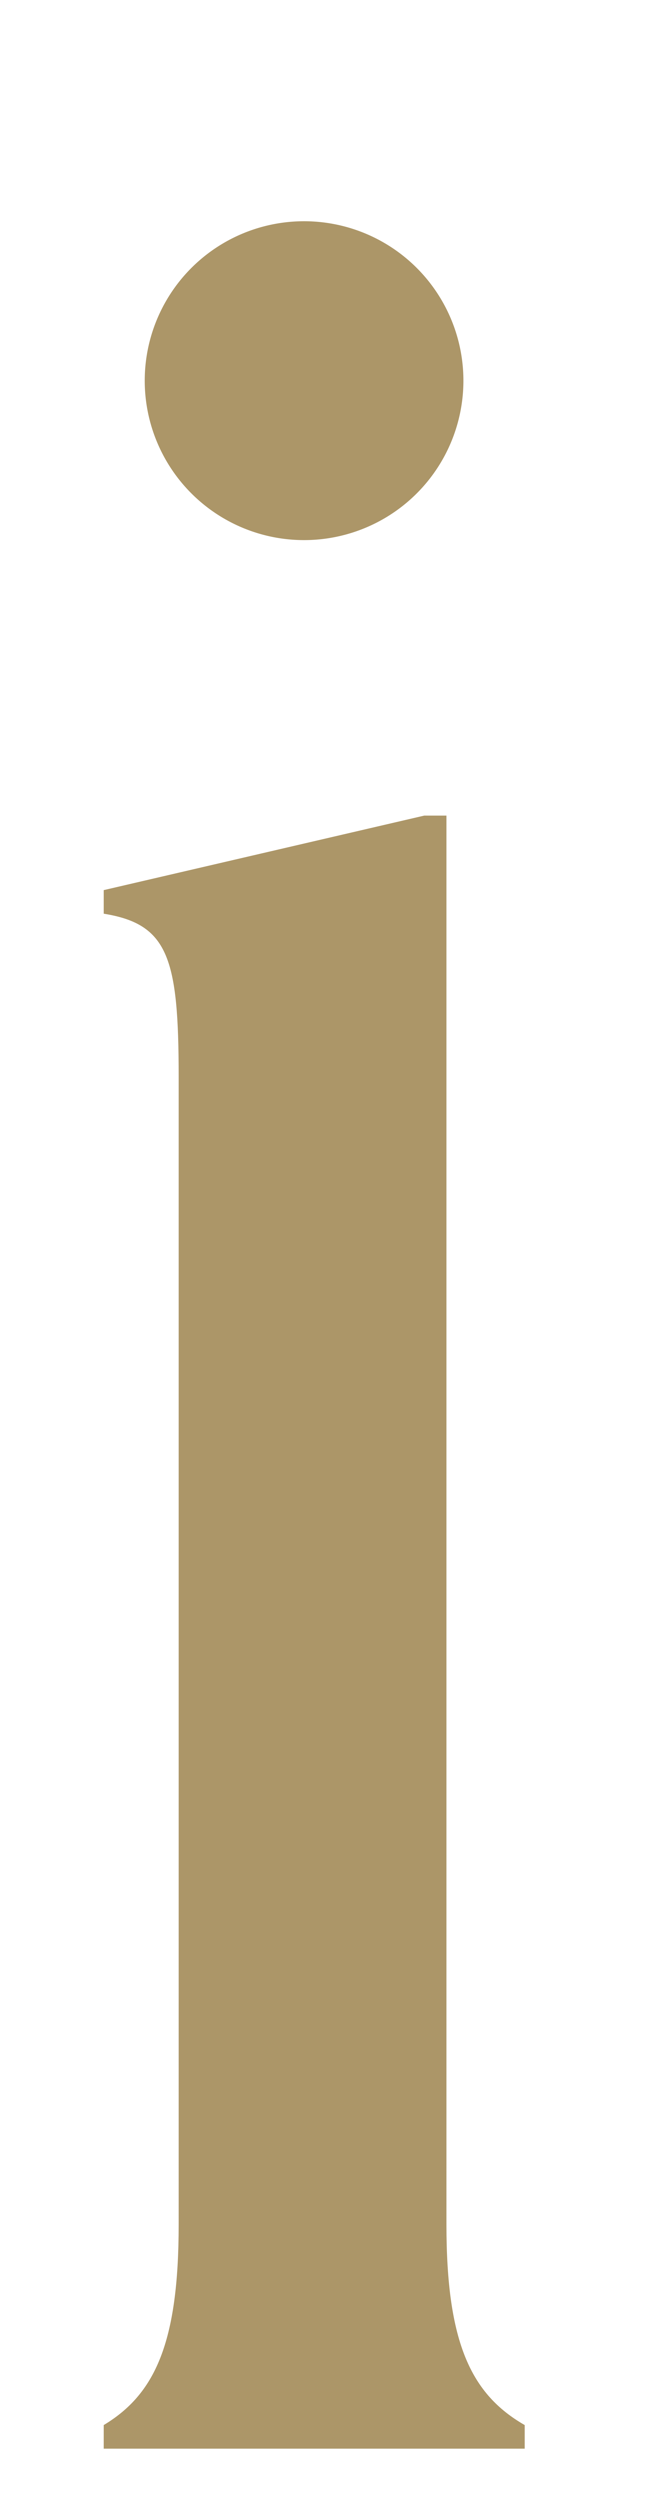 <svg xmlns="http://www.w3.org/2000/svg" width="14" height="53" viewBox="0 0 14 53"><defs><style>.cls-1{fill:#ac9668;fill-rule:evenodd;}.cls-2{fill:none;}</style></defs><g id="レイヤー_2" data-name="レイヤー 2"><g id="レイヤー_1-2" data-name="レイヤー 1"><path class="cls-1" d="M6.44,11.45h0A3.38,3.38,0,1,0,3.07,8.07,3.38,3.38,0,0,0,6.45,11.45Z"/><path class="cls-1" d="M9.47,47.16h0V17.29H9L2.2,18.87v.5c1.37.22,1.59.94,1.59,3.46V47.16c0,2.52-.51,3.6-1.59,4.25v.5h8.93v-.5C10,50.76,9.47,49.68,9.47,47.16Z"/><rect class="cls-2" width="14" height="53"/></g></g></svg>